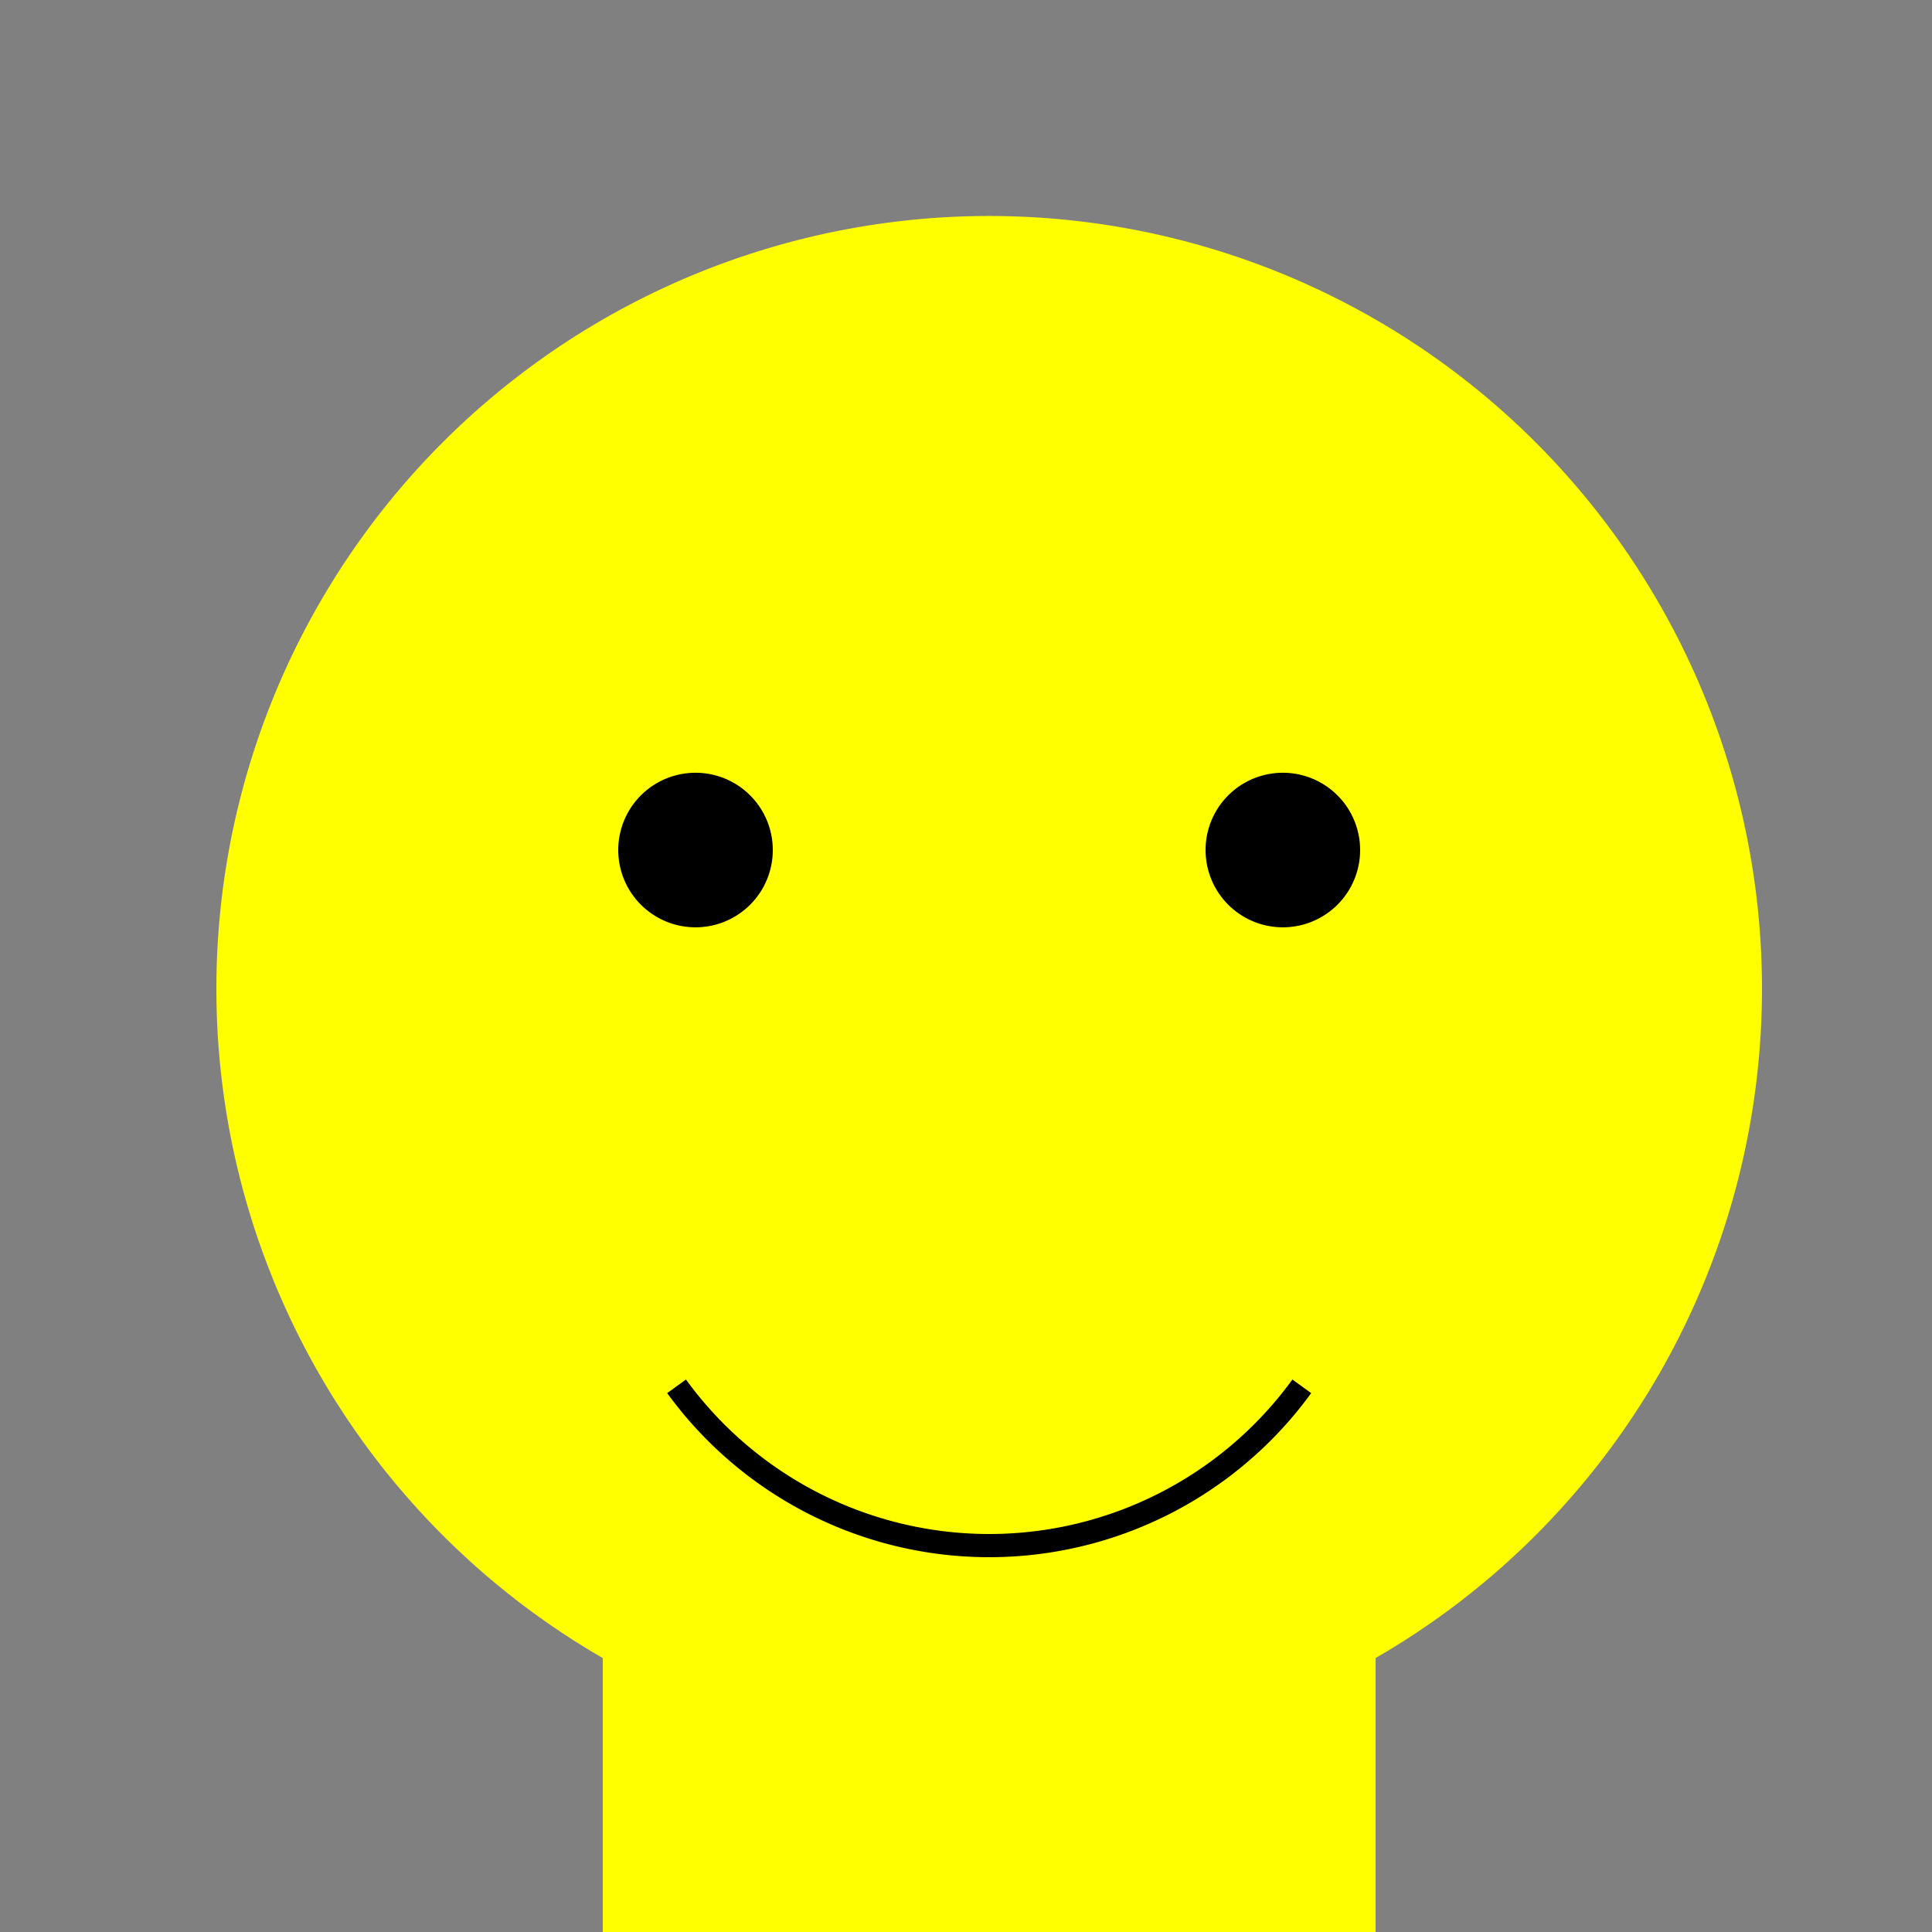 <!--

Generated by DrawGPT.
Free, open source, AI generated images in SVG, PNG, and HTML Canvas format.
https://drawgpt.ai

Created: 2024-02-13T07:17:22.921Z
Link: https://drawgpt.ai/prompt/163292/

-->
<svg xmlns="http://www.w3.org/2000/svg" xmlns:xlink="http://www.w3.org/1999/xlink" width="500" height="500"><rect width="100%" height="100%" fill="#808080" stroke="none"/><defs/><g><path fill="yellow" stroke="none" paint-order="stroke fill markers" d=" M 456 256 A 200 200 0 1 1 456 255.8"/><path fill="black" stroke="none" paint-order="stroke fill markers" d=" M 200 220 A 20 20 0 1 1 200 219.98"/><path fill="black" stroke="none" paint-order="stroke fill markers" d=" M 352 220 A 20 20 0 1 1 352 219.98"/><rect fill="yellow" stroke="none" x="156" y="256" width="200" height="400"/><path fill="none" stroke="black" paint-order="fill stroke markers" d=" M 336.902 358.779 A 100 100 0 0 1 175.098 358.779" stroke-miterlimit="10" stroke-width="6" stroke-dasharray=""/></g></svg>